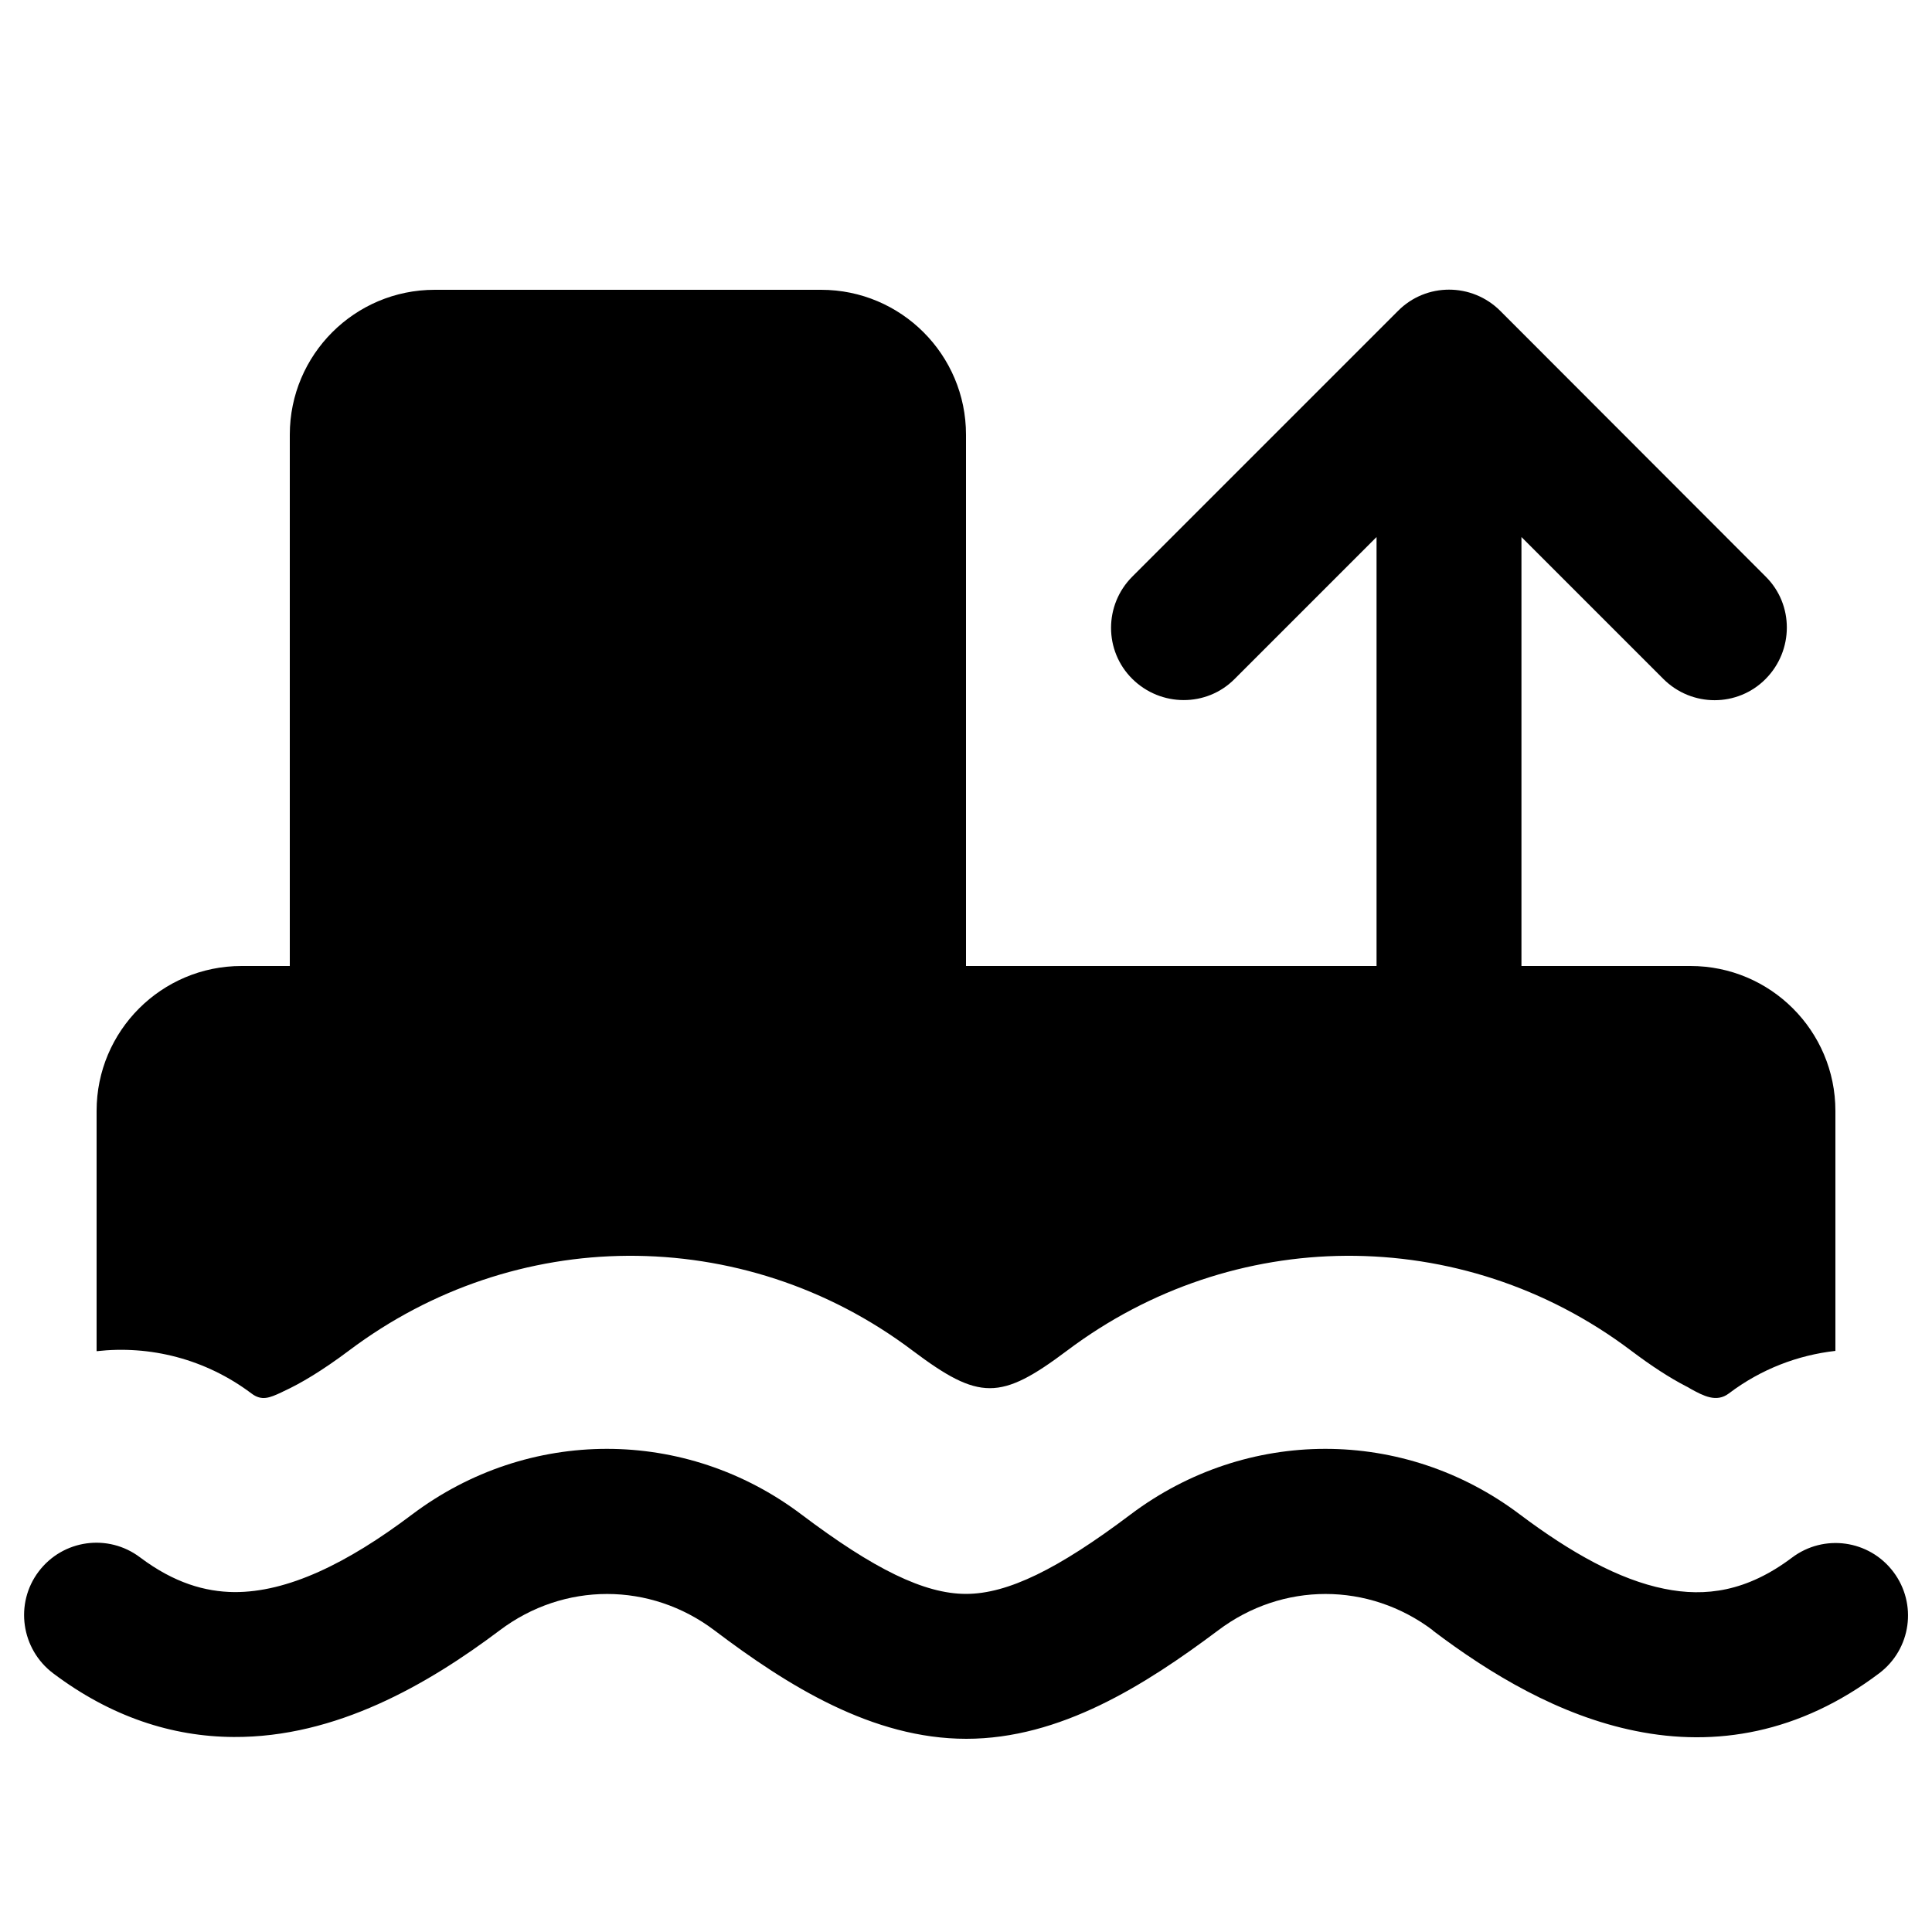 <svg xmlns="http://www.w3.org/2000/svg" viewBox="0 0 640 640"><!--! Font Awesome Pro 7.1.0 by @fontawesome - https://fontawesome.com License - https://fontawesome.com/license (Commercial License) Copyright 2025 Fonticons, Inc. --><path fill="currentColor" d="M144 96C117.5 96 96 117.5 96 144L96 320L80 320C53.5 320 32 341.5 32 368L32 447.6C49.6 445.6 68 450.1 83.3 461.6C86.7 464.2 89.4 463 93.1 461.3L93.9 460.9C99.6 458.3 106.8 454 115.6 447.4C143.1 426.7 175.5 416.2 207.9 416C241 415.8 274.2 426.2 302.3 447.4C324.4 464 331.4 464 353.5 447.4C381 426.7 413.4 416.2 445.9 416C479 415.8 512.2 426.2 540.3 447.4C547.2 452.6 553.1 456.4 558.3 459.1C558.9 459.4 559.5 459.7 560.1 460.1C564.3 462.4 568.6 464.7 572.7 461.6C583.4 453.5 595.6 448.9 608 447.5L608 368C608 341.5 586.5 320 560 320L504 320L504 177.9L551 224.9C560.4 234.3 575.6 234.3 584.9 224.9C594.2 215.5 594.3 200.3 584.9 191L497 103C487.6 93.6 472.4 93.6 463.1 103L375.1 191C365.7 200.4 365.7 215.6 375.1 224.9C384.5 234.2 399.7 234.3 409 224.9L456 177.9L456 320L320 320L320 144C320 117.5 298.5 96 272 96L144 96zM474.6 540.1C493.6 554.5 516.5 568.3 541.8 573.4C568.3 578.8 596.1 574.2 622.5 554.3C633.1 546.3 635.2 531.3 627.2 520.7C619.2 510.1 604.2 508 593.6 516C578.7 527.2 565 529.1 551.3 526.3C536.4 523.3 520.4 514.4 503.5 501.7C465.1 472.7 413 472.7 374.5 501.7C350.5 519.8 333.8 528 320 528C306.2 528 289.5 519.8 265.5 501.7C227.1 472.7 175 472.7 136.5 501.7C114.9 518 95.2 527.5 77.6 527.4C68 527.3 57.7 524.4 46.4 515.9C35.8 507.9 20.8 510 12.8 520.6C4.8 531.2 7 546.3 17.6 554.3C36.7 568.7 57 575.3 77.4 575.4C111.3 575.6 141.7 558 165.5 540.1C186.8 524 215.4 524 236.7 540.1C260.9 558.4 289 576 320.1 576C351.2 576 379.2 558.3 403.5 540.1C424.8 524 453.4 524 474.7 540.1z"/></svg>